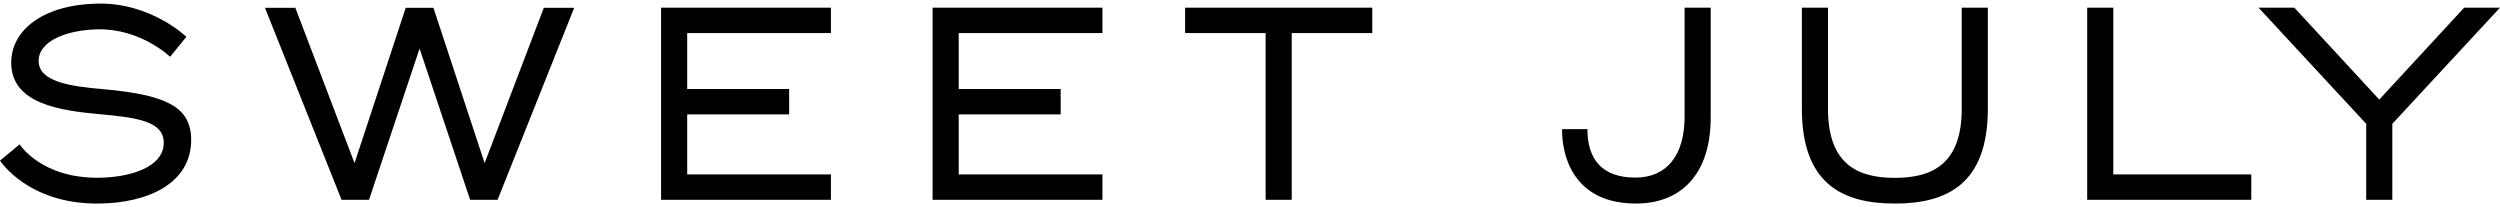 <svg width="350" height="29" viewBox="0 0 350 29" fill="none" xmlns="http://www.w3.org/2000/svg">
<path d="M13.82 24.882C18.354 24.832 22.924 23.366 22.924 19.994C22.924 16.996 19.304 16.472 13.966 15.985C8.518 15.497 1.57 14.56 1.57 8.79C1.57 4.144 6.123 0.63 13.727 0.501C21.181 0.375 26.092 5.155 26.092 5.155L23.816 7.95C23.816 7.95 19.715 3.968 13.635 4.106C9.359 4.204 5.409 5.718 5.409 8.528C5.409 11.376 9.578 12.087 14.624 12.499C23.07 13.286 26.764 14.86 26.764 19.581C26.764 25.576 20.891 28.436 13.783 28.498C3.912 28.585 0 22.488 0 22.488L2.744 20.215C2.744 20.215 5.762 24.97 13.82 24.882ZM92.551 1.072H116.33V4.631H96.207V12.461H110.48V16.02H96.207V24.413H116.33V27.972H92.551V1.072ZM180.845 27.974H177.188V4.632H165.913V1.072H192.118V4.631H180.844V27.974H180.845ZM58.741 6.797L51.661 27.974H47.821L37.094 1.088H41.347L49.635 22.841L56.803 1.088H60.679L67.847 22.841L76.135 1.088H80.388L69.661 27.974H65.82L58.741 6.797ZM130.564 1.072H154.343V4.631H134.22V12.461H148.493V16.02H134.22V24.413H154.343V27.972H130.564V1.072ZM218.701 18.083H222.24C222.24 22.259 224.238 24.864 228.968 24.864C233.356 24.864 235.842 21.717 235.842 16.359V1.072H239.499V16.433C239.499 24.526 235.221 28.497 229.041 28.497C218.081 28.498 218.701 18.083 218.701 18.083ZM252.262 15.235V1.072H255.919V15.235C255.919 23.066 260.16 24.901 265.28 24.901C270.4 24.901 274.641 23.066 274.641 15.235V1.072H278.297V15.235C278.297 25.651 272.703 28.498 265.28 28.498C257.856 28.498 252.262 25.65 252.262 15.235ZM292.206 1.072H295.862V24.414H315.181V27.973H292.206V1.072ZM350 1.073H344.985L333.097 13.941L321.209 1.073H316.194L331.269 17.333V27.974H334.925V17.333L350 1.073Z" fill="black"/>
</svg>
